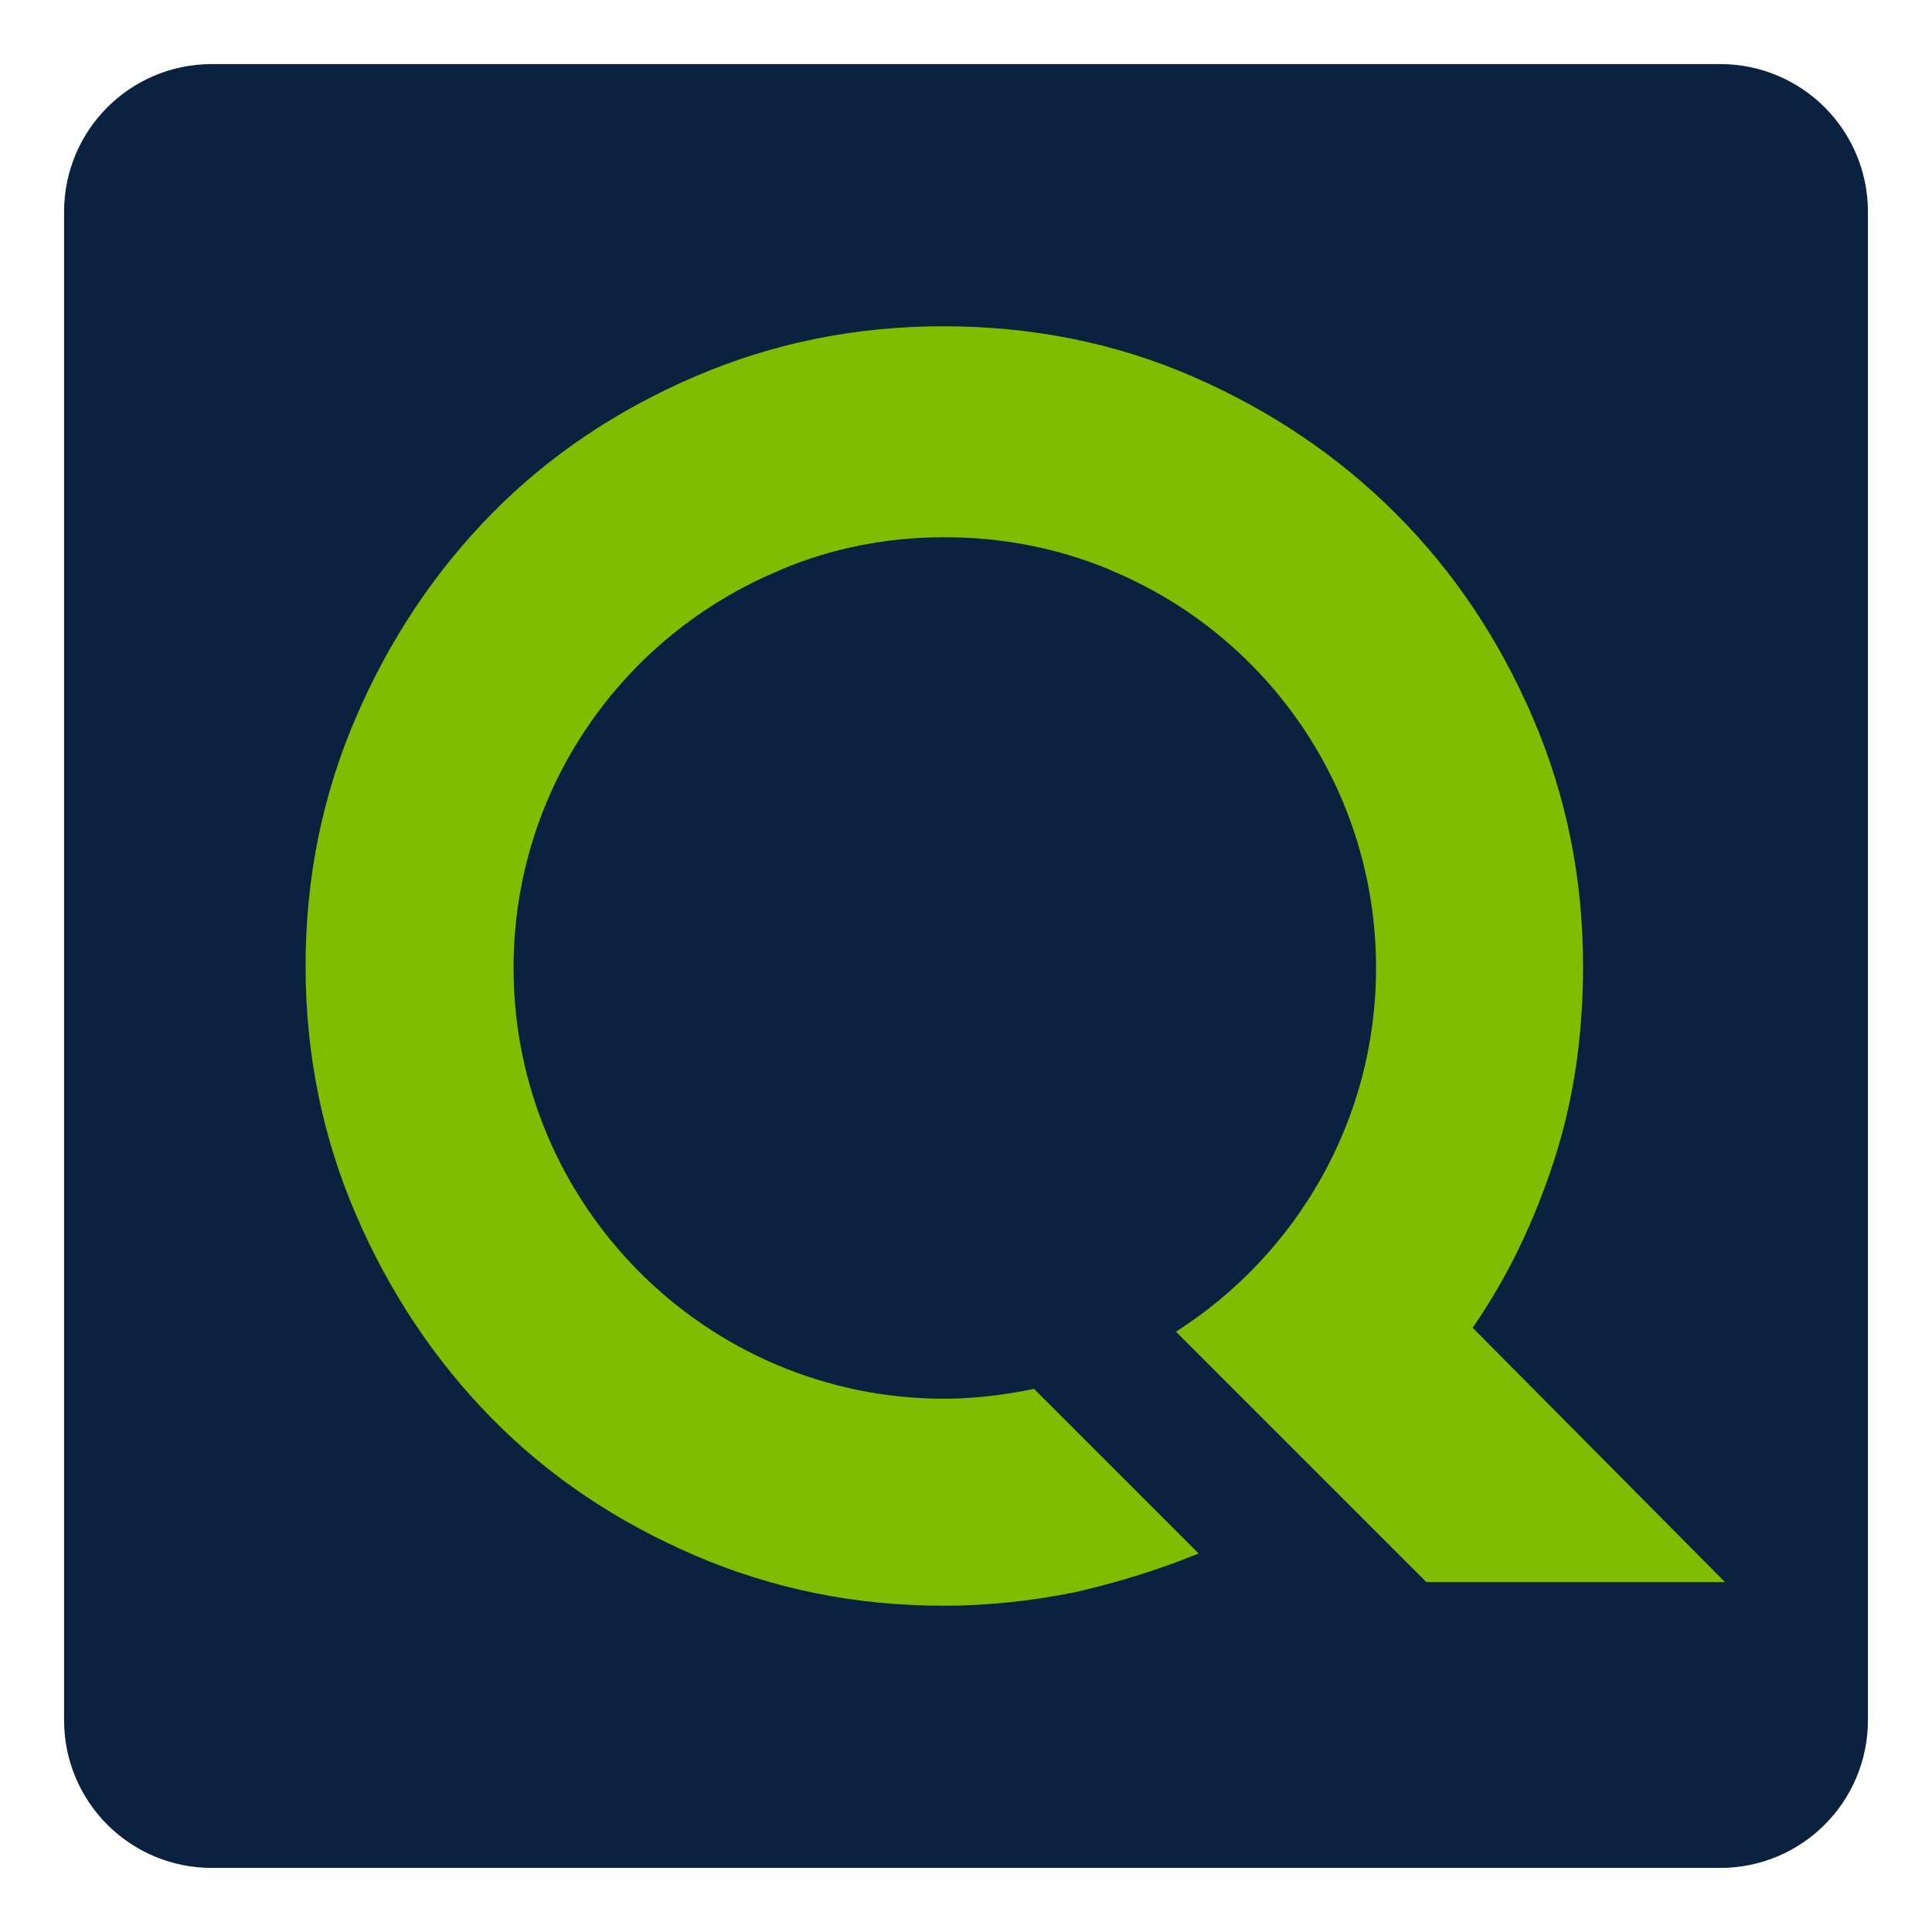 <?xml version="1.0" encoding="UTF-8"?> <svg xmlns="http://www.w3.org/2000/svg" xmlns:xlink="http://www.w3.org/1999/xlink" version="1.1" id="Layer_1" x="0px" y="0px" viewBox="0 0 196 196" style="enable-background:new 0 0 196 196;" xml:space="preserve"> <style type="text/css"> .st0{fill:#12284C;} .st1{fill:#FFFFFF;} .st2{fill:#6D9AC1;} .st3{fill:#393939;stroke:#42B6A5;stroke-width:3;stroke-miterlimit:10;} .st4{fill:#5E4E5D;} .st5{fill:#22333B;} .st6{fill:#5DB8B4;} .st7{fill:#A10C11;} .st8{fill:#4C6663;} .st9{fill:#3E4955;} .st10{fill:#C7472E;} .st11{fill:#80181A;} .st12{fill:#0D8387;} .st13{fill:#242D30;} .st14{fill:#2F3D4C;} .st15{fill:#678B93;} .st16{fill:#9E1E24;} .st17{fill:#1E325C;} .st18{fill:#323641;} .st19{fill:#5B707C;} .st20{fill:#242364;} .st21{fill:#85914D;} .st22{fill:#DDE3DF;} .st23{fill:#366D71;} .st24{fill:#1D1621;} .st25{fill:#424C42;} .st26{fill:#56A0D3;} .st27{fill:#181E28;} .st28{fill:#14495A;} .st29{fill:#2B2B2B;} .st30{fill:#E4E2DD;} .st31{fill:#595A29;} .st32{fill:#C1242C;} .st33{fill:#201D1D;} .st34{fill:#1D202A;} .st35{fill:#73151F;} .st36{fill:#523490;} .st37{fill:#859F94;} .st38{fill:#283F57;} .st39{fill:#0A2240;} .st40{fill:#29ABE2;} .st41{fill:#DDCFB1;} .st42{fill:#B28256;} .st43{fill:#52C6BE;} .st44{fill:#4E635F;} .st45{fill:#87494E;} .st46{fill:#00467F;} .st47{fill:#231F20;} .st48{fill:#A3A510;} .st49{fill:#5F6B74;} .st50{fill:#F4A71F;} .st51{fill:#3B5163;} .st52{clip-path:url(#SVGID_00000158732878168234812730000010101963216042589113_);fill:#F4A71F;} .st53{fill:#808080;} .st54{fill:#80B441;} .st55{fill:#6D9AC0;} .st56{fill:#F8F6E8;} .st57{fill:#B6B3AB;} .st58{fill:#123B1C;} .st59{fill:#095754;} .st60{fill:none;} .st61{fill:#F3E8D5;} .st62{fill:#262D2D;} .st63{fill:#585C67;} .st64{fill:#87CED8;} .st65{fill:#892522;} .st66{fill:#901410;} .st67{fill:#7AADD3;} .st68{fill:#42B6A5;} .st69{fill:#394B42;} .st70{fill:#9D5B51;} .st71{fill:#76746F;} .st72{fill:#EC7C20;} .st73{fill:#80BC00;} .st74{fill:#871C22;} .st75{fill:#DCEEE1;} .st76{fill:#699A96;} .st77{fill:#164044;} .st78{fill:#251E20;} .st79{fill:#829E3D;} .st80{fill:#5EC1B1;} .st81{fill:#442462;} .st82{fill:#393939;} .st83{fill:#1A928D;} .st84{fill:#E0C628;} .st85{clip-path:url(#SVGID_00000080901101714388261390000005016790264851643047_);fill:#F4A71F;} .st86{fill:#D41E2E;} .st87{fill:#AD1F46;} .st88{fill:#1F8782;} .st89{fill:#CC1F2E;} .st90{fill:#211C1D;} .st91{fill:#EAEAEC;} .st92{fill:#739538;} .st93{fill:#1B151E;} .st94{fill-rule:evenodd;clip-rule:evenodd;fill:#FFFFFF;} .st95{fill:none;stroke:#FFFFFF;stroke-width:0.417;stroke-linecap:round;stroke-linejoin:round;stroke-miterlimit:10;} .st96{fill-rule:evenodd;clip-rule:evenodd;fill:#4D4946;} .st97{fill:#4D4946;} .st98{fill:none;stroke:#FFFFFF;stroke-width:1.667;stroke-miterlimit:10;} .st99{fill:none;stroke:#FFFFFF;stroke-width:1.667;stroke-linecap:round;stroke-linejoin:round;stroke-miterlimit:10;} .st100{fill:none;stroke:#FFFFFF;stroke-width:3.333;stroke-linecap:round;stroke-linejoin:round;stroke-miterlimit:10;} .st101{fill:#030303;} .st102{fill:#EFEFF0;} .st103{fill:#E42229;} .st104{fill:#242121;} .st105{fill:#FEFFFF;} .st106{fill:#EB9F37;} .st107{fill:#E9CA00;} .st108{fill:#EBEBEC;} .st109{fill:#242021;} </style> <path class="st39" d="M174.5,189.5h-153c-8.3,0-15-6.7-15-15v-153c0-8.3,6.7-15,15-15h153c8.3,0,15,6.7,15,15v153 C189.5,182.8,182.8,189.5,174.5,189.5z"></path> <g id="Quantum_x5F_Green_00000103240643982541513790000007580295491464640419_"> <g> <g> <path class="st73" d="M149.4,134.7c3.6-5.2,6.3-10.9,8.3-17.1c2-6.2,2.9-12.7,2.9-19.6c0-8.9-1.7-17.3-5.1-25.2 c-3.4-7.9-8-14.8-13.9-20.7c-5.9-5.9-12.8-10.5-20.6-13.9c-7.8-3.4-16.3-5.1-25.3-5.1c-8.9,0-17.3,1.7-25.2,5.1 c-7.9,3.4-14.8,8-20.6,13.9C44.1,58,39.5,64.9,36.1,72.8C32.7,80.7,31,89.1,31,98s1.7,17.3,5.1,25.2c3.4,7.9,8,14.8,13.8,20.7 c5.8,5.9,12.7,10.5,20.6,13.9c7.9,3.4,16.3,5.1,25.2,5.1c4.6,0,9.1-0.5,13.5-1.4c4.3-1,8.5-2.3,12.4-3.9l-16.7-16.7 c-2.9,0.6-6,1-9.1,1c-24.1,0-43.7-19.6-43.7-43.7C52.1,80,63.2,64.5,79,57.9c0.1,0,0.1-0.1,0.2-0.1c5.2-2.2,10.8-3.3,16.6-3.3 c5.9,0,11.5,1.1,16.8,3.3c0.1,0,0.1,0.1,0.2,0.1c15.8,6.6,26.8,22.2,26.8,40.3c0,15.5-8.1,29.1-20.3,36.9l25.4,25.4H175 L149.4,134.7z"></path> </g> </g> </g> </svg> 